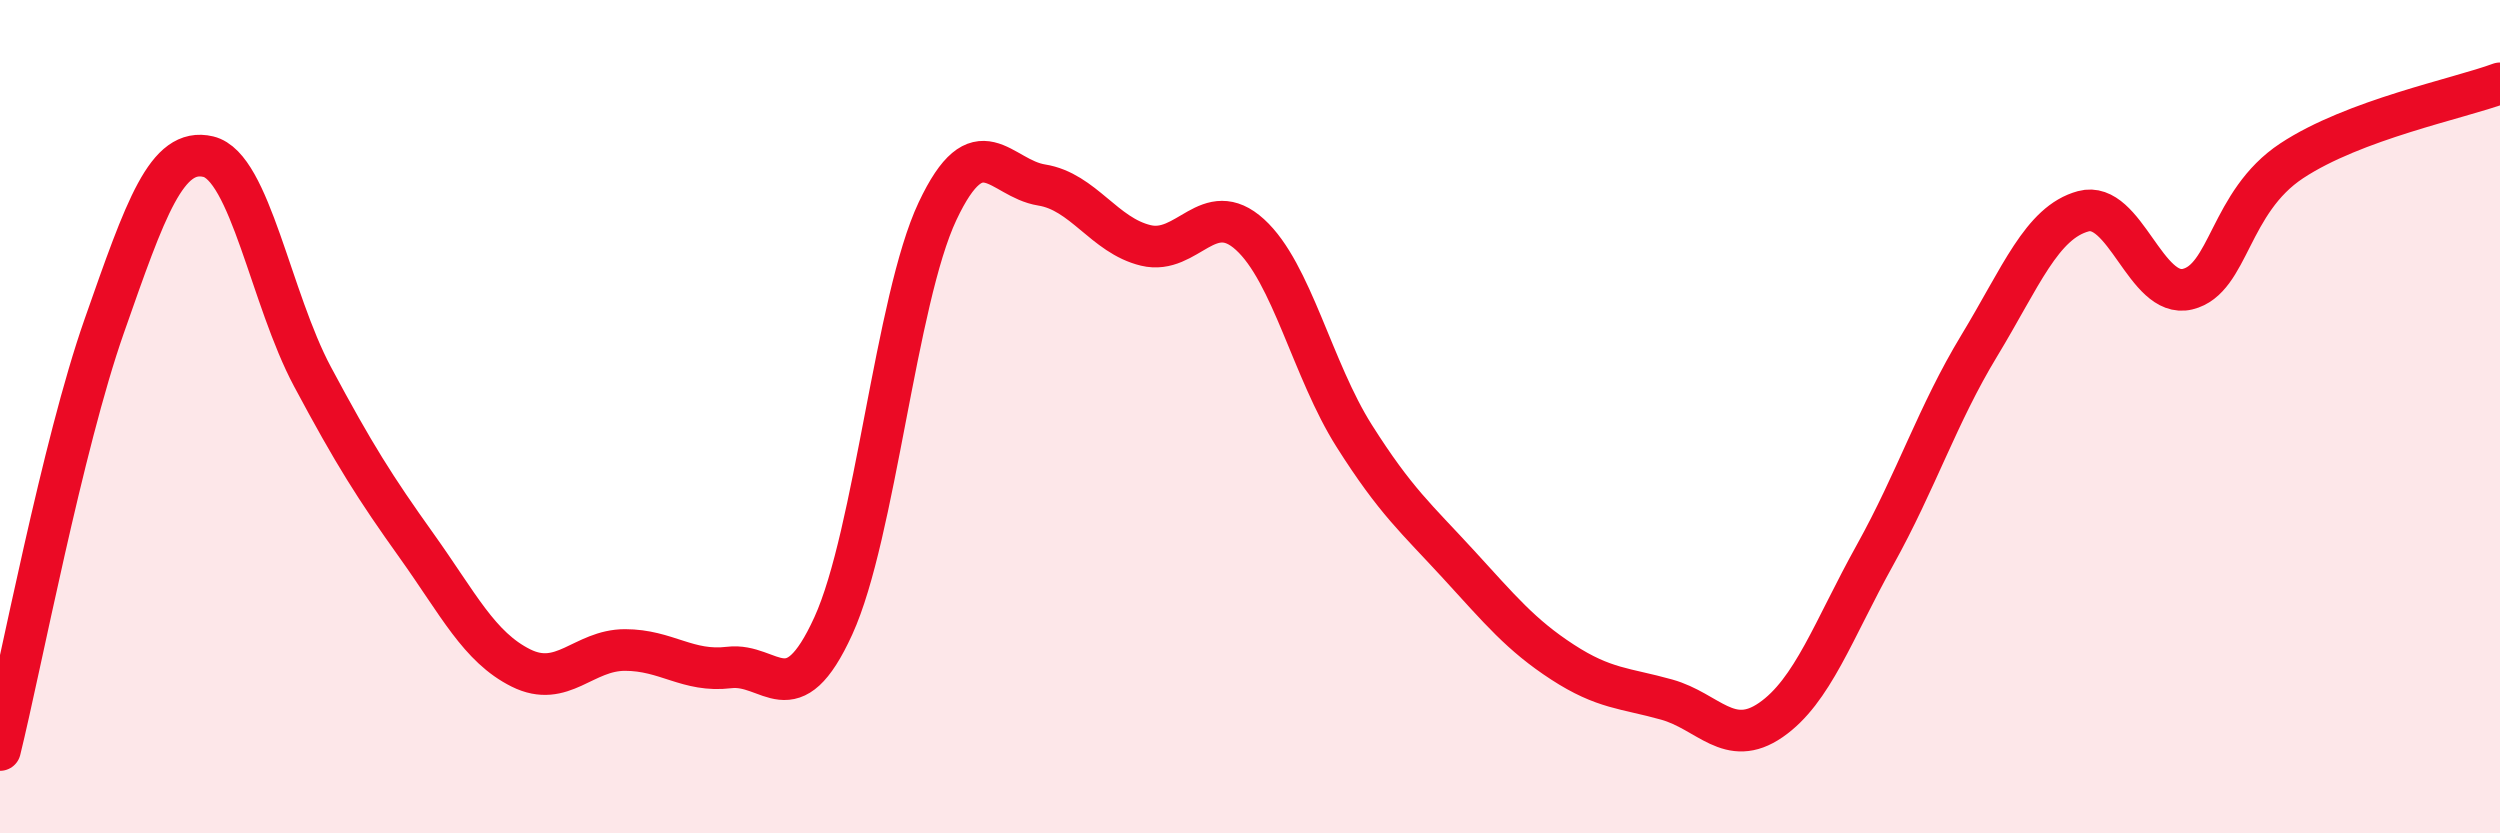 
    <svg width="60" height="20" viewBox="0 0 60 20" xmlns="http://www.w3.org/2000/svg">
      <path
        d="M 0,18 C 0.5,15.97 1.5,10.68 2.5,7.83 C 3.5,4.98 4,3.52 5,3.76 C 6,4 6.5,7.17 7.5,9.04 C 8.5,10.91 9,11.7 10,13.1 C 11,14.5 11.5,15.53 12.5,16.03 C 13.5,16.53 14,15.6 15,15.6 C 16,15.6 16.5,16.14 17.5,16.02 C 18.5,15.9 19,17.21 20,15.02 C 21,12.83 21.5,7.19 22.5,5.07 C 23.5,2.95 24,4.28 25,4.44 C 26,4.6 26.5,5.65 27.5,5.89 C 28.5,6.13 29,4.72 30,5.63 C 31,6.54 31.5,8.88 32.5,10.46 C 33.5,12.04 34,12.45 35,13.54 C 36,14.63 36.5,15.24 37.5,15.89 C 38.5,16.54 39,16.51 40,16.79 C 41,17.07 41.5,17.97 42.5,17.28 C 43.5,16.59 44,15.12 45,13.32 C 46,11.52 46.5,9.95 47.5,8.3 C 48.5,6.65 49,5.34 50,5.07 C 51,4.8 51.5,7.18 52.5,6.94 C 53.5,6.7 53.5,4.85 55,3.86 C 56.5,2.87 59,2.37 60,2L60 20L0 20Z"
        fill="#EB0A25"
        opacity="0.1"
        stroke-linecap="round"
        stroke-linejoin="round"
      />
      <path
        d="M 0,18 C 0.5,15.97 1.5,10.68 2.5,7.83 C 3.5,4.98 4,3.52 5,3.76 C 6,4 6.5,7.17 7.5,9.04 C 8.5,10.91 9,11.7 10,13.1 C 11,14.5 11.5,15.53 12.5,16.03 C 13.5,16.53 14,15.6 15,15.6 C 16,15.6 16.5,16.14 17.5,16.02 C 18.5,15.9 19,17.21 20,15.02 C 21,12.83 21.5,7.19 22.5,5.07 C 23.5,2.95 24,4.28 25,4.44 C 26,4.6 26.5,5.65 27.5,5.89 C 28.5,6.13 29,4.72 30,5.63 C 31,6.54 31.5,8.88 32.5,10.46 C 33.5,12.04 34,12.45 35,13.54 C 36,14.63 36.5,15.24 37.5,15.89 C 38.5,16.54 39,16.51 40,16.79 C 41,17.07 41.5,17.97 42.5,17.28 C 43.5,16.59 44,15.12 45,13.32 C 46,11.52 46.5,9.95 47.5,8.3 C 48.5,6.65 49,5.34 50,5.07 C 51,4.8 51.5,7.18 52.5,6.94 C 53.5,6.7 53.5,4.85 55,3.86 C 56.5,2.87 59,2.37 60,2"
        stroke="#EB0A25"
        stroke-width="1"
        fill="none"
        stroke-linecap="round"
        stroke-linejoin="round"
      />
    </svg>
  